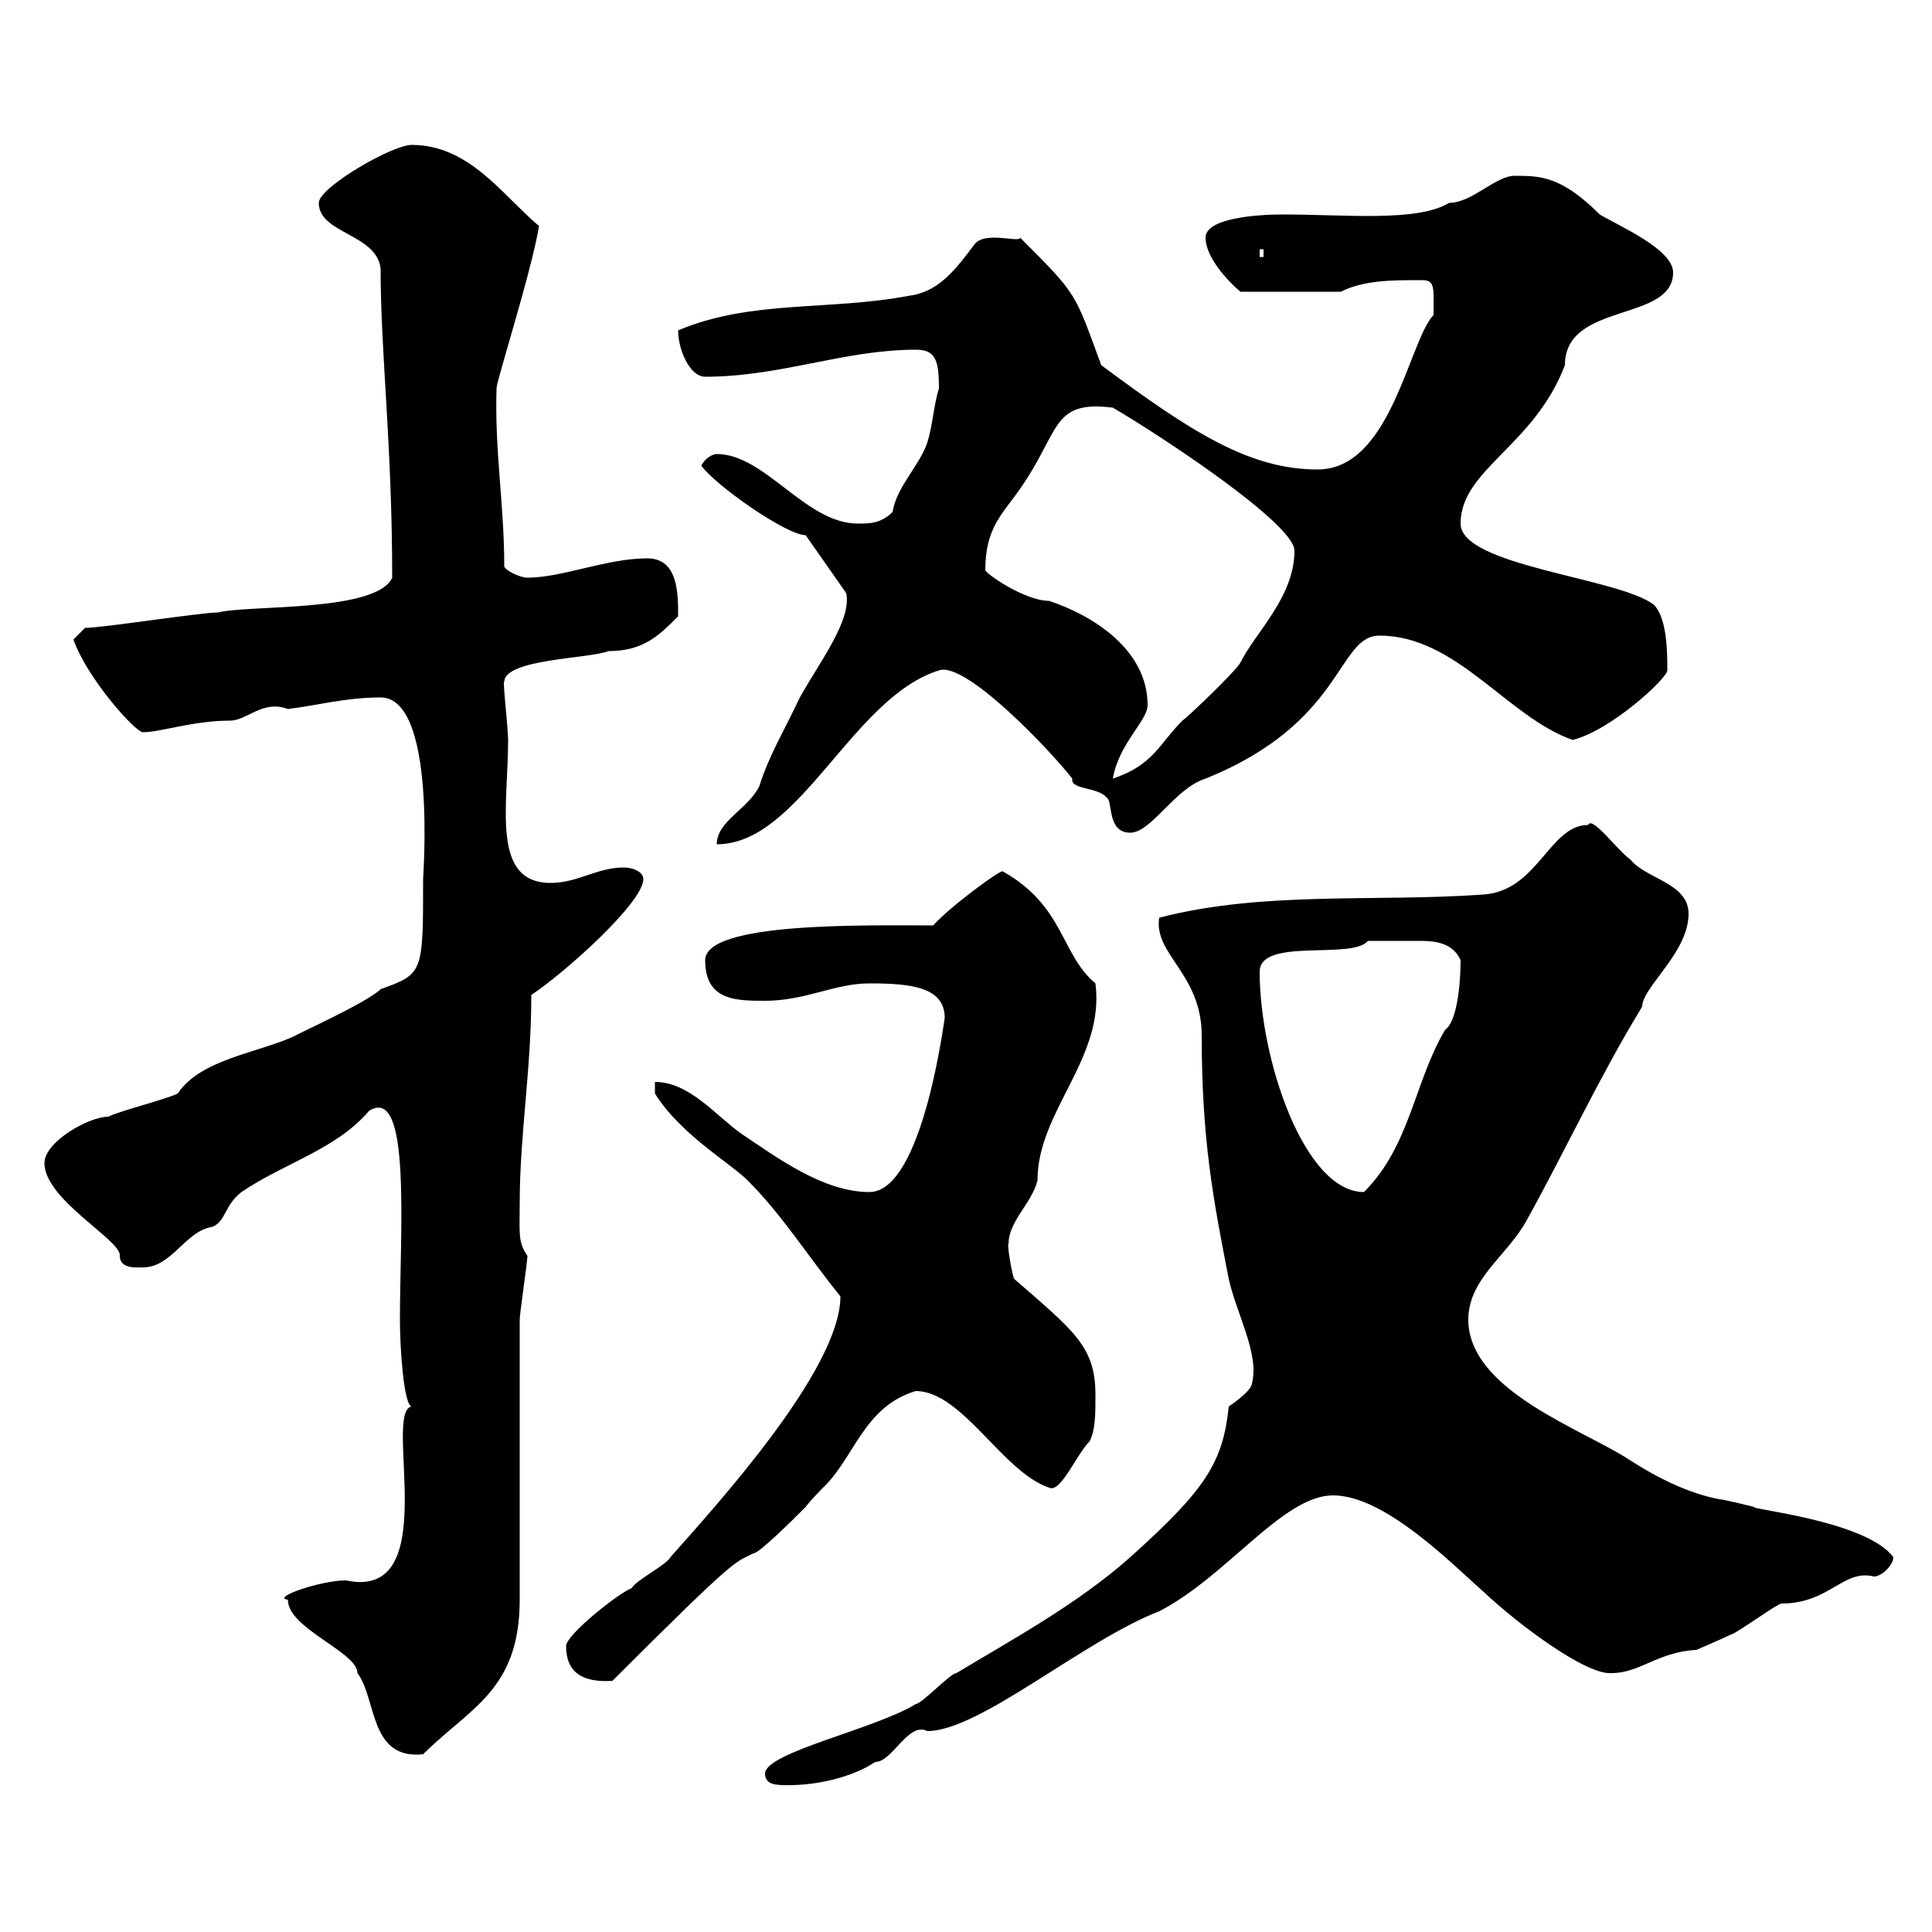 <svg xmlns="http://www.w3.org/2000/svg" xmlns:xlink="http://www.w3.org/1999/xlink" width="300" height="300"><path d="M118.80 275.40C118.80 277.20 120.60 277.20 122.40 277.20C126.90 277.20 132.30 276 135.90 273.60C138.60 273.60 141 267.30 144 268.80C152.10 268.80 168.30 254.70 180 250.20C190.50 244.80 199.20 232.20 207 232.20C215.10 232.20 225.60 243 230.40 247.20C235.80 252.30 246.30 260.10 250.20 259.80C254.70 259.80 257.40 256.50 263.40 256.20C263.40 256.20 267.60 254.40 268.80 253.80C269.40 253.80 276 249 276.60 249C284.10 249 286.20 243.60 291 244.80C292.20 244.80 294 243 294 241.80C289.80 236.10 271.20 234.30 272.40 234C272.40 234 267.60 232.80 267 232.80C262.20 231.90 257.40 229.50 253.20 226.80C246 222 228 216 228 204.90C228 198.60 234 195 237 189.60C243 178.80 248.40 167.10 255 156.30C255 153.30 262.20 147.90 262.20 141.90C262.20 137.10 255.60 136.50 253.20 133.50C251.10 132 247.20 126.60 246.60 128.10C240.60 128.10 238.80 138.30 230.40 138.90C213.60 140.10 196.20 138.30 180 142.50C179.10 148.20 186.60 151.20 186.60 160.80C186.60 177 188.40 186.30 190.80 198.60C192 204 195.60 210.30 194.40 214.80C194.40 216 190.80 218.40 190.80 218.40C189.90 227.10 187.20 231.30 175.50 241.80C167.40 249 157.50 254.40 148.50 259.80C147.60 259.80 143.10 264.60 142.20 264.60C135.90 268.50 118.80 272.10 118.80 275.40ZM44.70 248.40C44.70 252.90 55.50 256.50 55.50 259.80C58.50 263.70 57.30 273.30 65.70 272.40C72.90 265.20 80.70 262.50 80.70 248.40C80.70 241.80 80.70 211.20 80.70 204.90C80.70 204 81.90 195.90 81.90 195C80.40 192.90 80.70 191.40 80.70 186.90C80.70 176.10 82.50 166.20 82.50 154.50C87.90 150.90 99.90 140.10 99.90 136.50C99.90 135.30 98.10 134.70 96.90 134.70C92.70 134.70 89.70 137.10 85.50 137.10C76.20 137.10 78.90 125.10 78.90 114.90C78.90 113.10 78 105.30 78.30 105.90C78.30 102.30 91.50 102.30 94.50 101.10C99.90 101.10 102.30 98.70 105.30 95.70C105.30 92.10 105.30 86.70 100.50 86.70C94.20 86.70 87.30 89.70 81.90 89.70C80.70 89.70 78.30 88.50 78.30 87.90C78.30 78.30 76.80 70.20 77.10 60.30C77.10 59.10 82.50 42.30 83.70 35.10C78 30.30 72.90 22.50 63.90 22.50C60.90 22.50 49.50 29.10 49.50 31.50C49.50 36.30 58.50 36.30 59.10 41.70C59.10 54.90 60.90 69 60.90 89.70C58.50 95.10 38.40 93.90 33.90 95.10C31.20 95.10 15.90 97.50 13.20 97.50C13.20 97.50 11.40 99.30 11.40 99.30C13.50 105.30 21 113.70 22.20 113.70C24.90 113.70 30 111.90 35.70 111.90C38.40 111.90 40.80 108.60 44.70 110.10C49.50 109.50 53.70 108.30 59.10 108.30C67.80 108.30 65.70 135.90 65.70 136.50C65.70 151.20 65.70 151.20 59.10 153.60C57 155.70 45.60 160.80 45.90 160.80C40.20 163.50 31.20 164.40 27.60 169.80C25.80 170.70 18.60 172.50 16.80 173.40C13.80 173.40 6.90 177.30 6.90 180.60C6.90 186.30 18.90 192.60 18.60 195C18.60 197.10 21.30 196.80 22.20 196.80C26.70 196.80 28.80 191.10 33 190.50C35.10 189.60 34.80 187.20 37.50 185.10C44.10 180.60 52.20 178.50 57.30 172.50C63.90 168.30 62.10 191.10 62.10 204.90C62.10 209.40 62.70 218.10 63.90 218.40C59.40 219.30 69 248.70 53.70 245.40C49.80 245.40 42 248.10 44.70 248.40ZM87.90 255.60C87.90 259.80 90.60 261.30 95.10 261C114.60 241.50 114 242.70 117 241.20C117.90 241.20 123.30 235.80 125.10 234C126 232.80 127.80 231 127.80 231C132.60 226.50 134.10 218.40 142.20 216C149.40 216 155.70 228.60 162.90 231C164.70 231.90 167.10 225.90 169.20 223.80C170.10 222 170.10 219.60 170.10 216.60C170.10 209.10 166.80 206.70 157.50 198.60C157.20 198.30 156.30 192.90 156.60 193.20C156.60 189.60 160.20 186.90 161.10 183.30C161.10 172.50 171.60 164.40 170.10 152.70C164.70 148.20 165.30 140.70 155.70 135.30C155.40 135 147.60 140.70 144.90 143.70C134.70 143.70 109.50 143.10 109.50 149.10C109.50 155.40 114.30 155.40 118.80 155.40C125.10 155.40 129.60 152.70 135 152.70C141.60 152.70 146.70 153.30 146.70 158.10C146.70 157.50 143.40 185.10 135 185.10C127.80 185.10 120.60 179.70 115.20 176.10C111.30 173.40 107.10 168 101.70 168L101.70 169.80C105.60 176.10 113.40 180.60 116.10 183.30C121.50 188.70 125.40 195 130.50 201.30C130.50 212.70 111 234 104.10 241.80C103.50 243 98.70 245.40 98.10 246.60C96.30 247.20 87.90 253.80 87.90 255.60ZM195.60 150.90C195.60 145.50 210 149.10 212.40 146.10C215.70 146.10 218.70 146.10 220.50 146.10C222.90 146.10 225.60 146.40 226.80 149.10C226.80 153 226.20 158.70 224.40 159.90C219.60 168 219 177.90 211.80 185.10C202.50 185.10 195.60 164.40 195.60 150.90ZM131.40 92.10C132.30 96.30 127.20 102.90 124.20 108.30C121.80 113.40 119.40 117.30 117.90 122.10C116.10 125.70 111.30 127.50 111.30 131.10C124.20 131.10 132.30 108.30 145.80 104.10C150 102.60 163.50 117 166.50 120.90C166.20 122.70 170.40 122.10 171.90 123.90C172.80 124.50 171.90 129.30 175.50 129.30C178.80 129.30 182.40 122.40 187.20 120.90C208.80 112.20 207.60 98.70 214.20 98.70C226.20 98.70 234 111.30 244.20 114.90C250.20 113.40 258.90 105.30 258.90 104.10C258.90 101.40 258.90 96 256.80 93.90C251.40 89.70 226.80 87.90 226.80 81.30C226.80 72.90 238.20 69.30 243 56.70C243 46.80 259.80 50.10 259.80 42.30C259.80 38.70 251.40 35.10 248.40 33.30C242.40 27.30 239.10 27.30 235.20 27.30C232.20 27.30 228.60 31.50 225 31.50C220.20 34.50 208.80 33.30 199.20 33.30C195 33.30 187.20 33.90 187.20 36.90C187.20 39.90 190.50 43.50 192.60 45.30L208.20 45.30C211.80 43.50 216 43.50 220.80 43.50C222.90 43.50 222.60 44.70 222.60 48.90C218.70 53.10 216 72.90 204.60 72.90C194.10 72.90 185.10 67.20 171 56.70C166.80 45.30 167.40 45.90 158.40 36.90C158.40 37.80 152.70 35.70 151.20 38.10C148.50 41.70 145.80 45.30 141.30 45.90C128.70 48.30 116.70 46.50 105.30 51.30C105.30 54.30 107.10 58.50 109.50 58.50C121.20 58.50 131.10 54.30 142.20 54.30C145.20 54.30 145.80 55.80 145.80 60.30C144.90 63.30 144.90 65.70 144 68.70C142.80 72.30 139.20 75.60 138.60 79.50C136.80 81.30 135 81.30 133.20 81.30C125.10 81.30 118.80 70.50 111.30 70.50C110.70 70.50 109.50 71.10 108.90 72.30C111 75.30 122.10 83.10 125.10 83.10ZM178.20 109.50C178.20 101.10 170.10 95.70 162.90 93.30C159 93.30 152.70 88.80 153 88.50C153 81.90 155.70 79.80 158.40 75.90C164.70 66.90 163.20 62.10 172.80 63.30C180 67.50 201 81.30 201 85.50C201 92.70 195 98.10 192.60 102.90C192 104.10 184.50 111.30 183.60 111.90C180 115.50 179.10 118.80 172.80 120.90C173.70 115.50 178.20 111.90 178.20 109.50ZM195.60 38.70L196.20 38.70L196.20 39.90L195.60 39.90Z"/></svg>